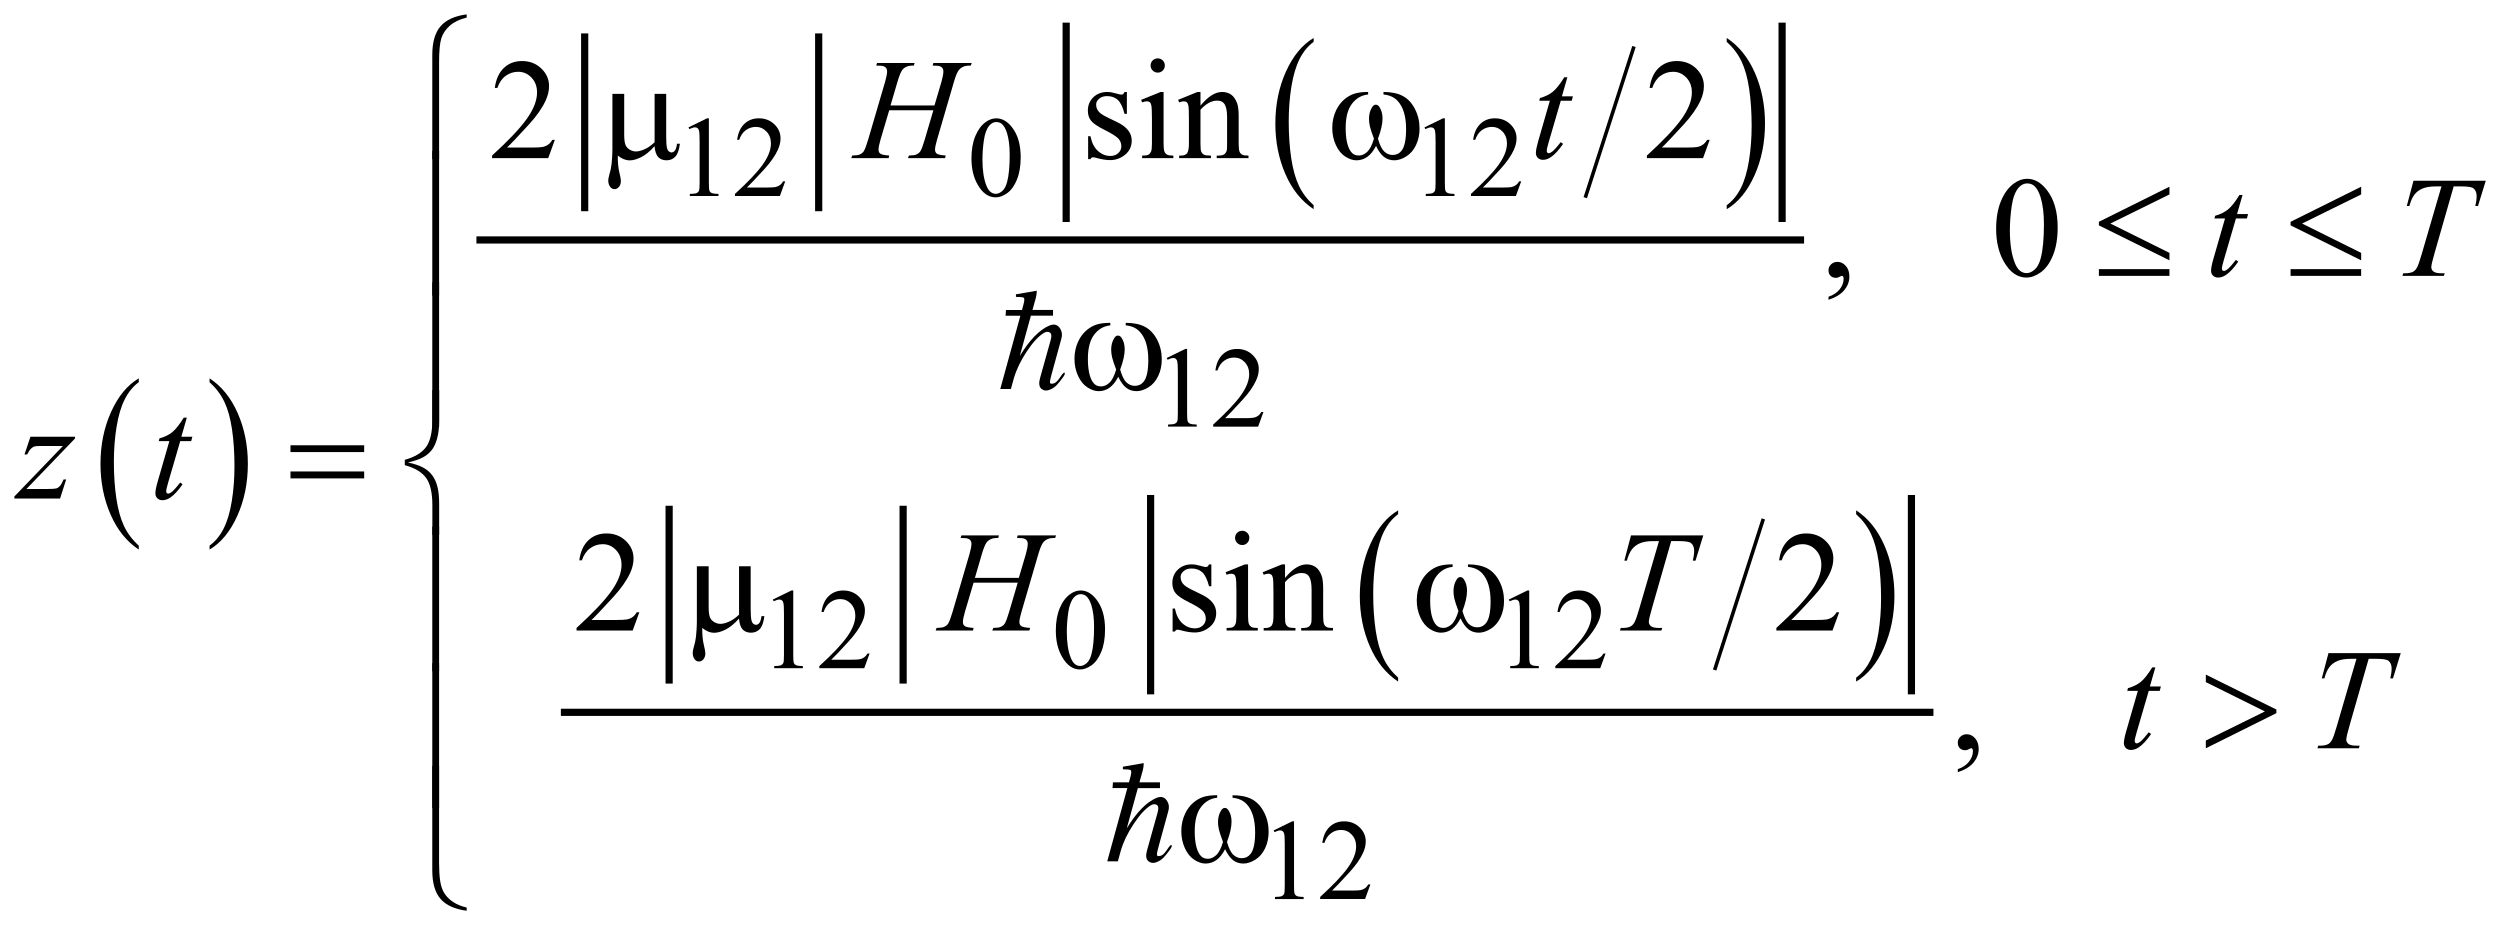 <?xml version="1.0" encoding="UTF-8"?>
<!DOCTYPE svg PUBLIC '-//W3C//DTD SVG 1.0//EN'
          'http://www.w3.org/TR/2001/REC-SVG-20010904/DTD/svg10.dtd'>
<svg stroke-dasharray="none" shape-rendering="auto" xmlns="http://www.w3.org/2000/svg" font-family="'Dialog'" text-rendering="auto" width="274" fill-opacity="1" color-interpolation="auto" color-rendering="auto" preserveAspectRatio="xMidYMid meet" font-size="12px" viewBox="0 0 274 102" fill="black" xmlns:xlink="http://www.w3.org/1999/xlink" stroke="black" image-rendering="auto" stroke-miterlimit="10" stroke-linecap="square" stroke-linejoin="miter" font-style="normal" stroke-width="1" height="102" stroke-dashoffset="0" font-weight="normal" stroke-opacity="1"
><!--Generated by the Batik Graphics2D SVG Generator--><defs id="genericDefs"
  /><g
  ><defs id="defs1"
    ><clipPath clipPathUnits="userSpaceOnUse" id="clipPath1"
      ><path d="M-1 -1 L172.868 -1 L172.868 63.335 L-1 63.335 L-1 -1 Z"
      /></clipPath
      ><clipPath clipPathUnits="userSpaceOnUse" id="clipPath2"
      ><path d="M-0 -0 L-0 62.335 L171.869 62.335 L171.869 -0 Z"
      /></clipPath
    ></defs
    ><g transform="scale(1.576,1.576) translate(1,1)"
    ><path d="M8.651 36.945 L8.651 37.219 C7.812 36.665 7.158 35.854 6.69 34.782 C6.222 33.711 5.988 32.539 5.988 31.264 C5.988 29.94 6.234 28.734 6.726 27.645 C7.218 26.557 7.86 25.779 8.651 25.31 L8.651 25.579 C8.255 25.869 7.93 26.265 7.676 26.767 C7.422 27.27 7.232 27.908 7.107 28.681 C6.982 29.454 6.919 30.261 6.919 31.1 C6.919 32.05 6.977 32.908 7.093 33.675 C7.209 34.442 7.385 35.077 7.624 35.581 C7.862 36.085 8.204 36.541 8.651 36.945 Z" stroke="none" clip-path="url(#clipPath2)"
    /></g
    ><g transform="matrix(1.576,0,0,1.576,1.576,1.576)"
    ><path d="M13.574 25.58 L13.574 25.311 C14.413 25.861 15.067 26.671 15.535 27.742 C16.003 28.813 16.237 29.985 16.237 31.259 C16.237 32.583 15.991 33.791 15.499 34.881 C15.007 35.972 14.365 36.751 13.574 37.219 L13.574 36.945 C13.972 36.656 14.299 36.259 14.553 35.757 C14.807 35.255 14.996 34.618 15.12 33.847 C15.244 33.076 15.306 32.27 15.306 31.426 C15.306 30.481 15.249 29.624 15.135 28.855 C15.021 28.086 14.844 27.45 14.604 26.945 C14.364 26.439 14.021 25.985 13.574 25.58 Z" stroke="none" clip-path="url(#clipPath2)"
    /></g
    ><g stroke-width="0.5" transform="matrix(1.576,0,0,1.576,1.576,1.576)"
    ><line y2="13.439" fill="none" x1="39.661" clip-path="url(#clipPath2)" x2="39.661" y1="1.574"
    /></g
    ><g stroke-width="0.5" transform="matrix(1.576,0,0,1.576,1.576,1.576)"
    ><line y2="13.439" fill="none" x1="55.934" clip-path="url(#clipPath2)" x2="55.934" y1="1.574"
    /></g
    ><g stroke-width="0.25" transform="matrix(1.576,0,0,1.576,1.576,1.576)"
    ><line y2="12.627" fill="none" x1="112.593" clip-path="url(#clipPath2)" x2="109.283" y1="2.354"
    /></g
    ><g stroke-width="0.25" transform="matrix(1.576,0,0,1.576,1.576,1.576)"
    ><path d="M90.355 13.273 L90.355 13.548 C89.515 12.994 88.861 12.182 88.394 11.111 C87.926 10.04 87.692 8.867 87.692 7.594 C87.692 6.27 87.938 5.063 88.43 3.975 C88.922 2.887 89.564 2.109 90.355 1.64 L90.355 1.909 C89.959 2.199 89.634 2.595 89.38 3.097 C89.126 3.6 88.937 4.238 88.81 5.011 C88.685 5.784 88.622 6.59 88.622 7.429 C88.622 8.379 88.681 9.237 88.796 10.004 C88.912 10.771 89.089 11.406 89.328 11.911 C89.564 12.414 89.908 12.869 90.355 13.273 Z" stroke="none" clip-path="url(#clipPath2)"
    /></g
    ><g stroke-width="0.25" transform="matrix(1.576,0,0,1.576,1.576,1.576)"
    ><path d="M119.082 1.908 L119.082 1.64 C119.922 2.19 120.574 3 121.043 4.071 C121.512 5.142 121.744 6.314 121.744 7.588 C121.744 8.913 121.498 10.12 121.008 11.21 C120.516 12.3 119.873 13.08 119.082 13.548 L119.082 13.273 C119.48 12.983 119.807 12.587 120.061 12.085 C120.315 11.582 120.504 10.945 120.629 10.175 C120.752 9.404 120.815 8.597 120.815 7.754 C120.815 6.809 120.756 5.952 120.643 5.183 C120.53 4.414 120.352 3.778 120.112 3.273 C119.873 2.768 119.529 2.313 119.082 1.908 Z" stroke="none" clip-path="url(#clipPath2)"
    /></g
    ><g stroke-width="0.5" transform="matrix(1.576,0,0,1.576,1.576,1.576)"
    ><line y2="14.188" fill="none" x1="73.145" clip-path="url(#clipPath2)" x2="73.145" y1="0.824"
    /></g
    ><g stroke-width="0.5" transform="matrix(1.576,0,0,1.576,1.576,1.576)"
    ><line y2="14.188" fill="none" x1="122.933" clip-path="url(#clipPath2)" x2="122.933" y1="0.824"
    /></g
    ><g stroke-width="0.5" transform="matrix(1.576,0,0,1.576,1.576,1.576)"
    ><line y2="15.688" fill="none" x1="32.383" clip-path="url(#clipPath2)" x2="124.212" y1="15.688"
    /></g
    ><g stroke-width="0.5" transform="matrix(1.576,0,0,1.576,1.576,1.576)"
    ><line y2="46.289" fill="none" x1="45.533" clip-path="url(#clipPath2)" x2="45.533" y1="34.422"
    /></g
    ><g stroke-width="0.5" transform="matrix(1.576,0,0,1.576,1.576,1.576)"
    ><line y2="46.289" fill="none" x1="61.806" clip-path="url(#clipPath2)" x2="61.806" y1="34.422"
    /></g
    ><g stroke-width="0.25" transform="matrix(1.576,0,0,1.576,1.576,1.576)"
    ><line y2="45.476" fill="none" x1="121.589" clip-path="url(#clipPath2)" x2="118.279" y1="35.204"
    /></g
    ><g stroke-width="0.25" transform="matrix(1.576,0,0,1.576,1.576,1.576)"
    ><path d="M96.23 46.125 L96.23 46.399 C95.39 45.845 94.736 45.034 94.269 43.962 C93.8 42.891 93.566 41.719 93.566 40.445 C93.566 39.12 93.812 37.914 94.304 36.826 C94.796 35.737 95.439 34.959 96.23 34.491 L96.23 34.759 C95.834 35.049 95.509 35.446 95.255 35.947 C95.001 36.45 94.812 37.088 94.685 37.86 C94.56 38.633 94.497 39.439 94.497 40.278 C94.497 41.228 94.556 42.087 94.671 42.853 C94.786 43.619 94.964 44.255 95.202 44.759 C95.439 45.265 95.783 45.72 96.23 46.125 Z" stroke="none" clip-path="url(#clipPath2)"
    /></g
    ><g stroke-width="0.25" transform="matrix(1.576,0,0,1.576,1.576,1.576)"
    ><path d="M128.082 34.759 L128.082 34.491 C128.922 35.04 129.574 35.85 130.043 36.922 C130.512 37.994 130.744 39.165 130.744 40.439 C130.744 41.763 130.498 42.971 130.008 44.061 C129.516 45.152 128.873 45.931 128.082 46.399 L128.082 46.125 C128.48 45.836 128.807 45.439 129.061 44.937 C129.315 44.435 129.504 43.798 129.629 43.027 C129.752 42.256 129.815 41.45 129.815 40.606 C129.815 39.661 129.756 38.803 129.643 38.035 C129.53 37.267 129.352 36.63 129.112 36.125 C128.873 35.619 128.529 35.165 128.082 34.759 Z" stroke="none" clip-path="url(#clipPath2)"
    /></g
    ><g stroke-width="0.5" transform="matrix(1.576,0,0,1.576,1.576,1.576)"
    ><line y2="47.038" fill="none" x1="79.017" clip-path="url(#clipPath2)" x2="79.017" y1="33.673"
    /></g
    ><g stroke-width="0.5" transform="matrix(1.576,0,0,1.576,1.576,1.576)"
    ><line y2="47.038" fill="none" x1="131.927" clip-path="url(#clipPath2)" x2="131.927" y1="33.673"
    /></g
    ><g stroke-width="0.5" transform="matrix(1.576,0,0,1.576,1.576,1.576)"
    ><line y2="48.537" fill="none" x1="38.255" clip-path="url(#clipPath2)" x2="133.208" y1="48.537"
    /></g
    ><g stroke-width="0.5" transform="matrix(1.576,0,0,1.576,1.576,1.576)"
    ><path d="M46.879 7.857 L48.168 7.229 L48.297 7.229 L48.297 11.698 C48.297 11.994 48.309 12.179 48.334 12.252 C48.358 12.325 48.41 12.38 48.488 12.419 C48.566 12.458 48.725 12.481 48.965 12.485 L48.965 12.63 L46.974 12.63 L46.974 12.485 C47.224 12.48 47.385 12.459 47.458 12.421 C47.531 12.383 47.582 12.333 47.61 12.269 C47.639 12.205 47.653 12.015 47.653 11.697 L47.653 8.84 C47.653 8.455 47.64 8.208 47.614 8.098 C47.596 8.015 47.563 7.954 47.514 7.915 C47.466 7.876 47.408 7.856 47.341 7.856 C47.244 7.856 47.111 7.896 46.939 7.977 L46.879 7.857 Z" stroke="none" clip-path="url(#clipPath2)"
    /></g
    ><g stroke-width="0.5" transform="matrix(1.576,0,0,1.576,1.576,1.576)"
    ><path d="M53.606 11.612 L53.235 12.631 L50.111 12.631 L50.111 12.486 C51.03 11.648 51.676 10.964 52.051 10.433 C52.426 9.902 52.613 9.417 52.613 8.977 C52.613 8.641 52.51 8.366 52.305 8.149 C52.099 7.933 51.853 7.825 51.567 7.825 C51.307 7.825 51.073 7.901 50.866 8.053 C50.659 8.205 50.506 8.428 50.408 8.722 L50.263 8.722 C50.328 8.241 50.495 7.871 50.764 7.614 C51.034 7.357 51.37 7.228 51.773 7.228 C52.203 7.228 52.561 7.366 52.849 7.642 C53.137 7.918 53.281 8.243 53.281 8.618 C53.281 8.886 53.218 9.154 53.093 9.422 C52.9 9.843 52.588 10.29 52.156 10.761 C51.508 11.469 51.103 11.896 50.942 12.041 L52.324 12.041 C52.605 12.041 52.802 12.031 52.915 12.01 C53.028 11.989 53.13 11.947 53.222 11.883 C53.313 11.82 53.392 11.729 53.46 11.612 L53.606 11.612 Z" stroke="none" clip-path="url(#clipPath2)"
    /></g
    ><g stroke-width="0.5" transform="matrix(1.576,0,0,1.576,1.576,1.576)"
    ><path d="M66.558 10.015 C66.558 9.411 66.649 8.891 66.831 8.456 C67.013 8.02 67.255 7.695 67.558 7.482 C67.792 7.313 68.034 7.229 68.284 7.229 C68.69 7.229 69.055 7.436 69.377 7.85 C69.78 8.363 69.982 9.058 69.982 9.934 C69.982 10.548 69.894 11.07 69.717 11.499 C69.54 11.928 69.314 12.24 69.039 12.434 C68.765 12.628 68.499 12.725 68.245 12.725 C67.74 12.725 67.32 12.427 66.984 11.831 C66.699 11.328 66.558 10.723 66.558 10.015 ZM67.323 10.113 C67.323 10.842 67.413 11.436 67.593 11.897 C67.741 12.285 67.963 12.479 68.257 12.479 C68.398 12.479 68.543 12.416 68.695 12.29 C68.846 12.164 68.96 11.952 69.038 11.656 C69.158 11.208 69.218 10.577 69.218 9.763 C69.218 9.159 69.155 8.656 69.03 8.252 C68.936 7.953 68.815 7.741 68.667 7.616 C68.56 7.53 68.431 7.487 68.28 7.487 C68.103 7.487 67.946 7.567 67.807 7.725 C67.62 7.94 67.492 8.28 67.424 8.743 C67.356 9.206 67.323 9.663 67.323 10.113 Z" stroke="none" clip-path="url(#clipPath2)"
    /></g
    ><g stroke-width="0.5" transform="matrix(1.576,0,0,1.576,1.576,1.576)"
    ><path d="M98.062 7.857 L99.351 7.229 L99.48 7.229 L99.48 11.698 C99.48 11.994 99.492 12.179 99.517 12.252 C99.54 12.325 99.593 12.38 99.671 12.419 C99.749 12.458 99.907 12.481 100.146 12.485 L100.146 12.63 L98.156 12.63 L98.156 12.485 C98.406 12.48 98.568 12.459 98.64 12.421 C98.712 12.383 98.763 12.333 98.792 12.269 C98.819 12.205 98.835 12.015 98.835 11.697 L98.835 8.84 C98.835 8.455 98.821 8.208 98.796 8.098 C98.776 8.015 98.743 7.954 98.696 7.915 C98.647 7.876 98.591 7.856 98.522 7.856 C98.426 7.856 98.292 7.896 98.12 7.977 L98.062 7.857 Z" stroke="none" clip-path="url(#clipPath2)"
    /></g
    ><g stroke-width="0.5" transform="matrix(1.576,0,0,1.576,1.576,1.576)"
    ><path d="M104.789 11.612 L104.418 12.631 L101.295 12.631 L101.295 12.486 C102.215 11.648 102.861 10.964 103.236 10.433 C103.611 9.902 103.799 9.417 103.799 8.977 C103.799 8.641 103.695 8.366 103.49 8.149 C103.283 7.933 103.037 7.825 102.752 7.825 C102.492 7.825 102.258 7.901 102.051 8.053 C101.844 8.205 101.692 8.428 101.592 8.722 L101.447 8.722 C101.511 8.241 101.679 7.871 101.949 7.614 C102.219 7.357 102.554 7.228 102.959 7.228 C103.389 7.228 103.746 7.366 104.035 7.642 C104.322 7.918 104.465 8.243 104.465 8.618 C104.465 8.886 104.402 9.154 104.277 9.422 C104.086 9.843 103.773 10.29 103.341 10.761 C102.693 11.469 102.288 11.896 102.126 12.041 L103.509 12.041 C103.79 12.041 103.988 12.031 104.099 12.01 C104.212 11.989 104.316 11.947 104.406 11.883 C104.498 11.82 104.578 11.729 104.644 11.612 L104.789 11.612 Z" stroke="none" clip-path="url(#clipPath2)"
    /></g
    ><g stroke-width="0.5" transform="matrix(1.576,0,0,1.576,1.576,1.576)"
    ><path d="M80.137 23.896 L81.426 23.268 L81.555 23.268 L81.555 27.737 C81.555 28.033 81.567 28.218 81.592 28.291 C81.616 28.364 81.668 28.419 81.746 28.458 C81.824 28.497 81.983 28.52 82.223 28.524 L82.223 28.669 L80.232 28.669 L80.232 28.524 C80.482 28.519 80.643 28.498 80.716 28.46 C80.789 28.422 80.84 28.372 80.868 28.308 C80.897 28.244 80.911 28.054 80.911 27.736 L80.911 24.879 C80.911 24.494 80.898 24.247 80.872 24.137 C80.854 24.054 80.821 23.993 80.772 23.954 C80.724 23.915 80.666 23.895 80.599 23.895 C80.502 23.895 80.369 23.935 80.197 24.016 L80.137 23.896 Z" stroke="none" clip-path="url(#clipPath2)"
    /></g
    ><g stroke-width="0.5" transform="matrix(1.576,0,0,1.576,1.576,1.576)"
    ><path d="M86.864 27.651 L86.493 28.67 L83.37 28.67 L83.37 28.525 C84.289 27.687 84.935 27.003 85.31 26.472 C85.685 25.941 85.872 25.456 85.872 25.016 C85.872 24.68 85.769 24.405 85.564 24.188 C85.358 23.972 85.112 23.864 84.826 23.864 C84.566 23.864 84.332 23.94 84.125 24.092 C83.918 24.244 83.765 24.467 83.667 24.761 L83.522 24.761 C83.587 24.28 83.754 23.91 84.023 23.653 C84.293 23.396 84.629 23.267 85.032 23.267 C85.462 23.267 85.82 23.405 86.107 23.681 C86.395 23.957 86.539 24.282 86.539 24.657 C86.539 24.925 86.476 25.193 86.351 25.461 C86.159 25.882 85.847 26.329 85.414 26.8 C84.766 27.508 84.361 27.935 84.2 28.08 L85.582 28.08 C85.863 28.08 86.06 28.07 86.173 28.049 C86.286 28.028 86.389 27.986 86.48 27.922 C86.572 27.859 86.651 27.768 86.718 27.651 L86.864 27.651 Z" stroke="none" clip-path="url(#clipPath2)"
    /></g
    ><g stroke-width="0.5" transform="matrix(1.576,0,0,1.576,1.576,1.576)"
    ><path d="M52.747 40.693 L54.036 40.064 L54.165 40.064 L54.165 44.534 C54.165 44.831 54.177 45.015 54.202 45.088 C54.226 45.161 54.278 45.217 54.356 45.256 C54.434 45.295 54.593 45.318 54.833 45.322 L54.833 45.467 L52.84 45.467 L52.84 45.322 C53.09 45.317 53.251 45.296 53.324 45.258 C53.397 45.221 53.448 45.17 53.476 45.106 C53.505 45.043 53.519 44.852 53.519 44.535 L53.519 41.678 C53.519 41.293 53.506 41.046 53.48 40.937 C53.462 40.853 53.429 40.792 53.38 40.753 C53.332 40.714 53.274 40.694 53.207 40.694 C53.11 40.694 52.977 40.734 52.805 40.815 L52.747 40.693 Z" stroke="none" clip-path="url(#clipPath2)"
    /></g
    ><g stroke-width="0.5" transform="matrix(1.576,0,0,1.576,1.576,1.576)"
    ><path d="M59.474 44.448 L59.103 45.467 L55.979 45.467 L55.979 45.322 C56.898 44.484 57.544 43.8 57.919 43.269 C58.294 42.738 58.481 42.252 58.481 41.813 C58.481 41.477 58.378 41.202 58.173 40.986 C57.967 40.769 57.721 40.662 57.435 40.662 C57.175 40.662 56.941 40.738 56.734 40.891 C56.527 41.044 56.374 41.266 56.276 41.56 L56.131 41.56 C56.196 41.079 56.363 40.709 56.632 40.452 C56.901 40.195 57.238 40.065 57.641 40.065 C58.071 40.065 58.429 40.204 58.717 40.479 C59.005 40.754 59.149 41.081 59.149 41.455 C59.149 41.724 59.086 41.991 58.961 42.26 C58.768 42.681 58.456 43.127 58.024 43.599 C57.376 44.306 56.971 44.733 56.81 44.878 L58.192 44.878 C58.473 44.878 58.67 44.868 58.783 44.848 C58.896 44.827 58.998 44.785 59.09 44.721 C59.181 44.657 59.26 44.567 59.328 44.45 L59.474 44.45 Z" stroke="none" clip-path="url(#clipPath2)"
    /></g
    ><g stroke-width="0.5" transform="matrix(1.576,0,0,1.576,1.576,1.576)"
    ><path d="M72.425 42.851 C72.425 42.247 72.516 41.728 72.698 41.291 C72.88 40.855 73.122 40.531 73.425 40.317 C73.659 40.148 73.901 40.063 74.151 40.063 C74.557 40.063 74.922 40.27 75.244 40.684 C75.647 41.197 75.849 41.891 75.849 42.768 C75.849 43.382 75.761 43.904 75.584 44.333 C75.407 44.763 75.181 45.074 74.906 45.268 C74.632 45.462 74.366 45.559 74.112 45.559 C73.607 45.559 73.187 45.261 72.851 44.665 C72.566 44.164 72.425 43.559 72.425 42.851 ZM73.19 42.949 C73.19 43.678 73.28 44.272 73.46 44.733 C73.608 45.121 73.83 45.314 74.124 45.314 C74.265 45.314 74.41 45.251 74.562 45.125 C74.713 44.999 74.827 44.788 74.905 44.491 C75.025 44.044 75.085 43.412 75.085 42.597 C75.085 41.993 75.022 41.491 74.897 41.087 C74.803 40.787 74.682 40.575 74.534 40.45 C74.427 40.364 74.298 40.321 74.147 40.321 C73.97 40.321 73.813 40.4 73.674 40.559 C73.487 40.775 73.359 41.115 73.292 41.578 C73.224 42.042 73.19 42.499 73.19 42.949 Z" stroke="none" clip-path="url(#clipPath2)"
    /></g
    ><g stroke-width="0.5" transform="matrix(1.576,0,0,1.576,1.576,1.576)"
    ><path d="M103.929 40.693 L105.218 40.064 L105.347 40.064 L105.347 44.534 C105.347 44.831 105.359 45.015 105.384 45.088 C105.407 45.161 105.46 45.217 105.538 45.256 C105.616 45.295 105.774 45.318 106.013 45.322 L106.013 45.467 L104.023 45.467 L104.023 45.322 C104.273 45.317 104.435 45.296 104.507 45.258 C104.579 45.221 104.63 45.17 104.659 45.106 C104.686 45.043 104.702 44.852 104.702 44.535 L104.702 41.678 C104.702 41.293 104.688 41.046 104.663 40.937 C104.643 40.853 104.61 40.792 104.563 40.753 C104.514 40.714 104.458 40.694 104.389 40.694 C104.293 40.694 104.159 40.734 103.987 40.815 L103.929 40.693 Z" stroke="none" clip-path="url(#clipPath2)"
    /></g
    ><g stroke-width="0.5" transform="matrix(1.576,0,0,1.576,1.576,1.576)"
    ><path d="M110.656 44.448 L110.285 45.467 L107.162 45.467 L107.162 45.322 C108.082 44.484 108.728 43.8 109.103 43.269 C109.478 42.738 109.666 42.252 109.666 41.813 C109.666 41.477 109.562 41.202 109.357 40.986 C109.15 40.769 108.904 40.662 108.619 40.662 C108.359 40.662 108.125 40.738 107.918 40.891 C107.711 41.044 107.559 41.266 107.459 41.56 L107.314 41.56 C107.378 41.079 107.546 40.709 107.816 40.452 C108.086 40.195 108.421 40.065 108.826 40.065 C109.256 40.065 109.613 40.204 109.902 40.479 C110.189 40.754 110.332 41.081 110.332 41.455 C110.332 41.724 110.269 41.991 110.144 42.26 C109.953 42.681 109.64 43.127 109.208 43.599 C108.56 44.306 108.155 44.733 107.993 44.878 L109.376 44.878 C109.657 44.878 109.855 44.868 109.966 44.848 C110.079 44.827 110.183 44.785 110.273 44.721 C110.365 44.657 110.445 44.567 110.511 44.45 L110.656 44.45 Z" stroke="none" clip-path="url(#clipPath2)"
    /></g
    ><g stroke-width="0.5" transform="matrix(1.576,0,0,1.576,1.576,1.576)"
    ><path d="M87.575 56.748 L88.863 56.119 L88.991 56.119 L88.991 60.589 C88.991 60.886 89.003 61.07 89.028 61.143 C89.053 61.216 89.104 61.272 89.182 61.311 C89.26 61.35 89.418 61.373 89.659 61.377 L89.659 61.522 L87.667 61.522 L87.667 61.377 C87.917 61.372 88.079 61.351 88.151 61.313 C88.224 61.276 88.275 61.225 88.303 61.161 C88.331 61.098 88.346 60.907 88.346 60.59 L88.346 57.733 C88.346 57.348 88.333 57.101 88.307 56.992 C88.288 56.908 88.255 56.847 88.207 56.808 C88.159 56.769 88.102 56.749 88.033 56.749 C87.937 56.749 87.803 56.789 87.631 56.87 L87.575 56.748 Z" stroke="none" clip-path="url(#clipPath2)"
    /></g
    ><g stroke-width="0.5" transform="matrix(1.576,0,0,1.576,1.576,1.576)"
    ><path d="M94.302 60.502 L93.931 61.521 L90.808 61.521 L90.808 61.376 C91.726 60.538 92.372 59.854 92.747 59.323 C93.122 58.792 93.31 58.306 93.31 57.867 C93.31 57.531 93.206 57.256 93.001 57.04 C92.796 56.823 92.55 56.716 92.263 56.716 C92.003 56.716 91.769 56.792 91.564 56.945 C91.357 57.097 91.203 57.32 91.105 57.614 L90.96 57.614 C91.024 57.133 91.192 56.763 91.462 56.506 C91.73 56.248 92.067 56.119 92.47 56.119 C92.9 56.119 93.259 56.258 93.546 56.533 C93.833 56.808 93.978 57.135 93.978 57.509 C93.978 57.778 93.915 58.045 93.79 58.314 C93.597 58.735 93.284 59.181 92.852 59.653 C92.204 60.36 91.799 60.787 91.637 60.932 L93.02 60.932 C93.301 60.932 93.499 60.922 93.612 60.902 C93.725 60.881 93.827 60.839 93.919 60.775 C94.011 60.711 94.089 60.621 94.157 60.504 L94.302 60.504 Z" stroke="none" clip-path="url(#clipPath2)"
    /></g
    ><g stroke-width="0.5" transform="matrix(1.576,0,0,1.576,1.576,1.576)"
    ><path d="M37.587 8.724 L37.124 9.997 L33.22 9.997 L33.22 9.817 C34.368 8.77 35.177 7.914 35.645 7.251 C36.114 6.588 36.348 5.981 36.348 5.431 C36.348 5.012 36.219 4.667 35.962 4.397 C35.705 4.127 35.398 3.992 35.04 3.992 C34.715 3.992 34.423 4.087 34.164 4.277 C33.905 4.467 33.714 4.746 33.59 5.114 L33.41 5.114 C33.491 4.512 33.7 4.051 34.037 3.728 C34.374 3.406 34.794 3.245 35.299 3.245 C35.836 3.245 36.284 3.417 36.643 3.762 C37.003 4.107 37.183 4.513 37.183 4.982 C37.183 5.317 37.105 5.652 36.949 5.987 C36.708 6.514 36.318 7.072 35.778 7.661 C34.968 8.546 34.462 9.079 34.26 9.261 L35.988 9.261 C36.34 9.261 36.586 9.248 36.727 9.222 C36.869 9.196 36.997 9.143 37.11 9.064 C37.224 8.984 37.323 8.871 37.408 8.725 L37.587 8.725 Z" stroke="none" clip-path="url(#clipPath2)"
    /></g
    ><g stroke-width="0.5" transform="matrix(1.576,0,0,1.576,1.576,1.576)"
    ><path d="M77.366 5.396 L77.366 6.918 L77.205 6.918 C77.081 6.44 76.923 6.115 76.729 5.942 C76.536 5.77 76.289 5.683 75.99 5.683 C75.762 5.683 75.578 5.743 75.439 5.864 C75.299 5.984 75.229 6.117 75.229 6.264 C75.229 6.446 75.281 6.602 75.385 6.732 C75.485 6.867 75.69 7.008 76 7.158 L76.712 7.504 C77.373 7.826 77.703 8.251 77.703 8.777 C77.703 9.184 77.55 9.511 77.242 9.76 C76.934 10.009 76.591 10.134 76.21 10.134 C75.937 10.134 75.625 10.085 75.273 9.988 C75.166 9.956 75.078 9.939 75.009 9.939 C74.934 9.939 74.876 9.981 74.833 10.066 L74.672 10.066 L74.672 8.47 L74.833 8.47 C74.924 8.926 75.098 9.269 75.355 9.5 C75.612 9.731 75.9 9.846 76.219 9.846 C76.444 9.846 76.627 9.78 76.768 9.649 C76.91 9.517 76.98 9.358 76.98 9.173 C76.98 8.949 76.901 8.76 76.743 8.607 C76.585 8.454 76.27 8.261 75.799 8.026 C75.327 7.792 75.018 7.581 74.872 7.392 C74.726 7.207 74.653 6.973 74.653 6.689 C74.653 6.322 74.779 6.014 75.031 5.767 C75.283 5.52 75.61 5.396 76.01 5.396 C76.186 5.396 76.399 5.434 76.649 5.508 C76.815 5.557 76.926 5.581 76.981 5.581 C77.033 5.581 77.074 5.57 77.103 5.547 C77.132 5.525 77.166 5.474 77.206 5.396 L77.366 5.396 Z" stroke="none" clip-path="url(#clipPath2)"
    /></g
    ><g stroke-width="0.5" transform="matrix(1.576,0,0,1.576,1.576,1.576)"
    ><path d="M79.919 5.396 L79.919 8.987 C79.919 9.267 79.94 9.453 79.98 9.546 C80.02 9.639 80.081 9.708 80.161 9.753 C80.241 9.799 80.386 9.821 80.598 9.821 L80.598 9.997 L78.427 9.997 L78.427 9.822 C78.645 9.822 78.791 9.801 78.866 9.759 C78.941 9.717 79 9.647 79.044 9.55 C79.088 9.453 79.11 9.265 79.11 8.989 L79.11 7.265 C79.11 6.781 79.095 6.467 79.066 6.324 C79.043 6.22 79.007 6.148 78.959 6.107 C78.91 6.066 78.843 6.046 78.759 6.046 C78.668 6.046 78.557 6.07 78.427 6.119 L78.359 5.944 L79.706 5.397 L79.919 5.397 ZM79.514 3.06 C79.65 3.06 79.767 3.108 79.863 3.204 C79.959 3.3 80.007 3.416 80.007 3.553 C80.007 3.69 79.959 3.807 79.863 3.905 C79.767 4.001 79.65 4.05 79.514 4.05 C79.377 4.05 79.26 4.001 79.162 3.904 C79.064 3.807 79.016 3.689 79.016 3.552 C79.016 3.416 79.064 3.3 79.16 3.203 C79.256 3.108 79.374 3.06 79.514 3.06 Z" stroke="none" clip-path="url(#clipPath2)"
    /></g
    ><g stroke-width="0.5" transform="matrix(1.576,0,0,1.576,1.576,1.576)"
    ><path d="M82.486 6.343 C83.01 5.712 83.509 5.396 83.985 5.396 C84.229 5.396 84.439 5.457 84.614 5.579 C84.789 5.701 84.929 5.902 85.034 6.182 C85.105 6.377 85.141 6.677 85.141 7.08 L85.141 8.988 C85.141 9.271 85.163 9.463 85.209 9.564 C85.245 9.645 85.302 9.709 85.382 9.754 C85.462 9.8 85.609 9.822 85.824 9.822 L85.824 9.998 L83.613 9.998 L83.613 9.822 L83.706 9.822 C83.914 9.822 84.06 9.79 84.143 9.727 C84.226 9.664 84.284 9.57 84.316 9.447 C84.329 9.398 84.336 9.245 84.336 8.989 L84.336 7.159 C84.336 6.752 84.283 6.457 84.177 6.273 C84.071 6.089 83.893 5.997 83.642 5.997 C83.255 5.997 82.87 6.209 82.485 6.631 L82.485 8.988 C82.485 9.29 82.503 9.477 82.539 9.549 C82.585 9.643 82.647 9.712 82.727 9.756 C82.807 9.8 82.969 9.822 83.213 9.822 L83.213 9.998 L81.002 9.998 L81.002 9.822 L81.1 9.822 C81.328 9.822 81.481 9.764 81.561 9.649 C81.641 9.533 81.681 9.313 81.681 8.988 L81.681 7.329 C81.681 6.792 81.669 6.466 81.644 6.349 C81.619 6.232 81.582 6.152 81.532 6.11 C81.482 6.068 81.414 6.047 81.33 6.047 C81.239 6.047 81.13 6.071 81.003 6.12 L80.93 5.943 L82.277 5.396 L82.486 5.396 L82.486 6.343 Z" stroke="none" clip-path="url(#clipPath2)"
    /></g
    ><g stroke-width="0.5" transform="matrix(1.576,0,0,1.576,1.576,1.576)"
    ><path d="M117.898 8.724 L117.435 9.997 L113.531 9.997 L113.531 9.817 C114.679 8.77 115.488 7.914 115.957 7.251 C116.424 6.588 116.658 5.981 116.658 5.431 C116.658 5.012 116.531 4.667 116.273 4.397 C116.015 4.127 115.709 3.992 115.351 3.992 C115.025 3.992 114.734 4.087 114.474 4.277 C114.216 4.467 114.025 4.746 113.902 5.114 L113.72 5.114 C113.802 4.512 114.011 4.051 114.347 3.728 C114.685 3.406 115.105 3.245 115.609 3.245 C116.146 3.245 116.593 3.417 116.955 3.762 C117.314 4.107 117.494 4.513 117.494 4.982 C117.494 5.317 117.416 5.652 117.26 5.987 C117.018 6.514 116.629 7.072 116.088 7.661 C115.277 8.546 114.772 9.079 114.57 9.261 L116.297 9.261 C116.649 9.261 116.897 9.248 117.037 9.222 C117.18 9.196 117.307 9.143 117.42 9.064 C117.535 8.984 117.633 8.871 117.719 8.725 L117.898 8.725 Z" stroke="none" clip-path="url(#clipPath2)"
    /></g
    ><g stroke-width="0.5" transform="matrix(1.576,0,0,1.576,1.576,1.576)"
    ><path d="M126.16 19.849 L126.16 19.635 C126.494 19.524 126.754 19.353 126.937 19.12 C127.121 18.888 127.212 18.641 127.212 18.381 C127.212 18.319 127.198 18.267 127.169 18.225 C127.146 18.196 127.124 18.181 127.101 18.181 C127.066 18.181 126.988 18.214 126.867 18.279 C126.808 18.308 126.746 18.323 126.681 18.323 C126.521 18.323 126.394 18.276 126.3 18.181 C126.206 18.086 126.159 17.956 126.159 17.791 C126.159 17.631 126.22 17.495 126.341 17.381 C126.464 17.267 126.612 17.211 126.788 17.211 C127.003 17.211 127.194 17.304 127.362 17.491 C127.528 17.678 127.612 17.926 127.612 18.235 C127.612 18.57 127.497 18.881 127.264 19.169 C127.031 19.456 126.664 19.683 126.16 19.849 Z" stroke="none" clip-path="url(#clipPath2)"
    /></g
    ><g stroke-width="0.5" transform="matrix(1.576,0,0,1.576,1.576,1.576)"
    ><path d="M137.818 14.916 C137.818 14.162 137.931 13.512 138.16 12.967 C138.387 12.423 138.689 12.017 139.066 11.75 C139.359 11.539 139.662 11.433 139.974 11.433 C140.482 11.433 140.937 11.691 141.341 12.209 C141.845 12.85 142.097 13.718 142.097 14.814 C142.097 15.582 141.986 16.234 141.765 16.771 C141.544 17.308 141.261 17.697 140.919 17.939 C140.575 18.182 140.243 18.303 139.925 18.303 C139.294 18.303 138.769 17.93 138.349 17.186 C137.994 16.557 137.818 15.801 137.818 14.916 ZM138.773 15.038 C138.773 15.949 138.886 16.692 139.111 17.267 C139.297 17.752 139.572 17.994 139.941 17.994 C140.117 17.994 140.298 17.915 140.486 17.758 C140.675 17.6 140.818 17.336 140.916 16.965 C141.066 16.405 141.141 15.617 141.141 14.599 C141.141 13.844 141.063 13.215 140.907 12.711 C140.79 12.337 140.639 12.072 140.454 11.916 C140.321 11.809 140.159 11.755 139.972 11.755 C139.749 11.755 139.554 11.855 139.38 12.053 C139.146 12.323 138.987 12.747 138.901 13.326 C138.816 13.905 138.773 14.476 138.773 15.038 Z" stroke="none" clip-path="url(#clipPath2)"
    /></g
    ><g stroke-width="0.5" transform="matrix(1.576,0,0,1.576,1.576,1.576)"
    ><path d="M43.462 41.576 L42.999 42.849 L39.095 42.849 L39.095 42.668 C40.243 41.621 41.052 40.766 41.52 40.102 C41.989 39.439 42.223 38.832 42.223 38.283 C42.223 37.863 42.094 37.518 41.837 37.249 C41.58 36.978 41.273 36.844 40.915 36.844 C40.59 36.844 40.298 36.939 40.039 37.129 C39.78 37.319 39.589 37.599 39.465 37.966 L39.285 37.966 C39.366 37.364 39.575 36.903 39.912 36.58 C40.249 36.257 40.669 36.097 41.174 36.097 C41.711 36.097 42.159 36.27 42.518 36.615 C42.878 36.96 43.058 37.366 43.058 37.835 C43.058 38.17 42.98 38.505 42.824 38.84 C42.583 39.367 42.193 39.925 41.653 40.514 C40.843 41.399 40.337 41.932 40.135 42.115 L41.863 42.115 C42.215 42.115 42.461 42.101 42.602 42.076 C42.744 42.05 42.872 41.997 42.985 41.917 C43.099 41.838 43.198 41.725 43.283 41.578 L43.462 41.578 Z" stroke="none" clip-path="url(#clipPath2)"
    /></g
    ><g stroke-width="0.5" transform="matrix(1.576,0,0,1.576,1.576,1.576)"
    ><path d="M83.241 38.249 L83.241 39.77 L83.08 39.77 C82.956 39.292 82.798 38.967 82.604 38.794 C82.411 38.622 82.164 38.535 81.865 38.535 C81.637 38.535 81.453 38.596 81.314 38.716 C81.174 38.837 81.104 38.97 81.104 39.116 C81.104 39.299 81.156 39.454 81.26 39.585 C81.361 39.718 81.566 39.859 81.875 40.009 L82.587 40.356 C83.248 40.678 83.578 41.102 83.578 41.629 C83.578 42.035 83.425 42.363 83.117 42.612 C82.809 42.86 82.466 42.985 82.085 42.985 C81.812 42.985 81.5 42.936 81.148 42.839 C81.041 42.807 80.953 42.79 80.884 42.79 C80.809 42.79 80.751 42.832 80.708 42.917 L80.547 42.917 L80.547 41.321 L80.708 41.321 C80.799 41.777 80.973 42.12 81.23 42.35 C81.487 42.581 81.775 42.697 82.094 42.697 C82.319 42.697 82.502 42.632 82.643 42.5 C82.785 42.368 82.855 42.21 82.855 42.024 C82.855 41.799 82.776 41.611 82.618 41.458 C82.46 41.306 82.145 41.111 81.674 40.878 C81.202 40.644 80.893 40.432 80.747 40.243 C80.601 40.057 80.528 39.823 80.528 39.541 C80.528 39.173 80.654 38.866 80.906 38.618 C81.158 38.371 81.485 38.248 81.885 38.248 C82.061 38.248 82.274 38.285 82.524 38.36 C82.69 38.409 82.801 38.433 82.856 38.433 C82.908 38.433 82.949 38.421 82.978 38.399 C83.007 38.376 83.041 38.326 83.081 38.248 L83.241 38.248 Z" stroke="none" clip-path="url(#clipPath2)"
    /></g
    ><g stroke-width="0.5" transform="matrix(1.576,0,0,1.576,1.576,1.576)"
    ><path d="M85.794 38.249 L85.794 41.84 C85.794 42.119 85.815 42.306 85.855 42.399 C85.895 42.492 85.956 42.561 86.036 42.606 C86.115 42.652 86.261 42.674 86.472 42.674 L86.472 42.85 L84.301 42.85 L84.301 42.674 C84.519 42.674 84.665 42.653 84.74 42.611 C84.815 42.569 84.874 42.499 84.918 42.401 C84.962 42.303 84.984 42.117 84.984 41.84 L84.984 40.117 C84.984 39.633 84.969 39.319 84.94 39.176 C84.917 39.072 84.881 38.999 84.833 38.959 C84.784 38.918 84.717 38.897 84.633 38.897 C84.542 38.897 84.431 38.921 84.301 38.97 L84.233 38.794 L85.58 38.248 L85.794 38.248 ZM85.389 35.912 C85.525 35.912 85.642 35.96 85.738 36.056 C85.834 36.152 85.882 36.268 85.882 36.405 C85.882 36.542 85.834 36.659 85.738 36.757 C85.642 36.855 85.526 36.903 85.389 36.903 C85.252 36.903 85.135 36.854 85.037 36.757 C84.939 36.66 84.891 36.542 84.891 36.405 C84.891 36.268 84.939 36.152 85.035 36.056 C85.131 35.959 85.249 35.912 85.389 35.912 Z" stroke="none" clip-path="url(#clipPath2)"
    /></g
    ><g stroke-width="0.5" transform="matrix(1.576,0,0,1.576,1.576,1.576)"
    ><path d="M88.361 39.195 C88.885 38.564 89.384 38.249 89.859 38.249 C90.103 38.249 90.314 38.31 90.49 38.432 C90.666 38.554 90.804 38.755 90.91 39.035 C90.98 39.23 91.017 39.529 91.017 39.932 L91.017 41.84 C91.017 42.123 91.038 42.315 91.085 42.415 C91.12 42.497 91.179 42.561 91.257 42.605 C91.337 42.651 91.486 42.673 91.7 42.673 L91.7 42.849 L89.49 42.849 L89.49 42.673 L89.582 42.673 C89.791 42.673 89.936 42.642 90.02 42.578 C90.102 42.515 90.161 42.421 90.192 42.297 C90.206 42.248 90.212 42.096 90.212 41.839 L90.212 40.009 C90.212 39.603 90.159 39.308 90.054 39.124 C89.949 38.939 89.771 38.848 89.521 38.848 C89.132 38.848 88.747 39.06 88.363 39.483 L88.363 41.839 C88.363 42.142 88.381 42.328 88.417 42.4 C88.463 42.495 88.525 42.564 88.605 42.608 C88.684 42.652 88.846 42.673 89.091 42.673 L89.091 42.849 L86.88 42.849 L86.88 42.673 L86.978 42.673 C87.206 42.673 87.359 42.615 87.439 42.5 C87.519 42.385 87.559 42.164 87.559 41.839 L87.559 40.18 C87.559 39.644 87.546 39.317 87.522 39.2 C87.498 39.083 87.46 39.003 87.41 38.961 C87.36 38.919 87.292 38.898 87.208 38.898 C87.116 38.898 87.008 38.922 86.881 38.971 L86.808 38.795 L88.155 38.249 L88.365 38.249 L88.365 39.195 Z" stroke="none" clip-path="url(#clipPath2)"
    /></g
    ><g stroke-width="0.5" transform="matrix(1.576,0,0,1.576,1.576,1.576)"
    ><path d="M126.902 41.576 L126.437 42.849 L122.533 42.849 L122.533 42.668 C123.681 41.621 124.49 40.766 124.959 40.102 C125.428 39.439 125.662 38.832 125.662 38.283 C125.662 37.863 125.533 37.518 125.277 37.249 C125.019 36.978 124.711 36.844 124.353 36.844 C124.029 36.844 123.736 36.939 123.478 37.129 C123.218 37.319 123.027 37.599 122.904 37.966 L122.724 37.966 C122.804 37.364 123.013 36.903 123.351 36.58 C123.687 36.258 124.107 36.097 124.613 36.097 C125.15 36.097 125.597 36.27 125.957 36.615 C126.317 36.96 126.496 37.366 126.496 37.835 C126.496 38.17 126.418 38.505 126.262 38.84 C126.022 39.367 125.631 39.925 125.092 40.514 C124.281 41.399 123.776 41.932 123.572 42.115 L125.301 42.115 C125.653 42.115 125.899 42.101 126.041 42.076 C126.182 42.05 126.309 41.997 126.424 41.917 C126.537 41.838 126.637 41.725 126.721 41.578 L126.902 41.578 Z" stroke="none" clip-path="url(#clipPath2)"
    /></g
    ><g stroke-width="0.5" transform="matrix(1.576,0,0,1.576,1.576,1.576)"
    ><path d="M135.152 52.701 L135.152 52.486 C135.486 52.376 135.746 52.204 135.929 51.971 C136.112 51.738 136.204 51.492 136.204 51.232 C136.204 51.17 136.19 51.118 136.161 51.076 C136.138 51.047 136.116 51.032 136.093 51.032 C136.058 51.032 135.98 51.064 135.859 51.13 C135.8 51.159 135.738 51.174 135.673 51.174 C135.513 51.174 135.386 51.127 135.292 51.032 C135.198 50.937 135.151 50.807 135.151 50.641 C135.151 50.482 135.212 50.345 135.333 50.232 C135.456 50.118 135.604 50.061 135.78 50.061 C135.995 50.061 136.186 50.155 136.354 50.341 C136.52 50.529 136.604 50.777 136.604 51.085 C136.604 51.42 136.489 51.731 136.256 52.02 C136.023 52.307 135.656 52.535 135.152 52.701 Z" stroke="none" clip-path="url(#clipPath2)"
    /></g
    ><g stroke-width="0.5" transform="matrix(1.576,0,0,1.576,1.576,1.576)"
    ><path d="M60.931 6.333 L63.986 6.333 L64.469 4.699 C64.56 4.38 64.606 4.133 64.606 3.957 C64.606 3.873 64.585 3.8 64.545 3.74 C64.504 3.68 64.441 3.635 64.357 3.606 C64.273 3.577 64.107 3.562 63.859 3.562 L63.908 3.382 L66.573 3.382 L66.514 3.562 C66.289 3.559 66.122 3.582 66.011 3.63 C65.855 3.698 65.74 3.786 65.665 3.894 C65.558 4.047 65.449 4.315 65.338 4.699 L64.171 8.695 C64.073 9.027 64.025 9.264 64.025 9.407 C64.025 9.531 64.068 9.624 64.154 9.688 C64.24 9.751 64.446 9.794 64.772 9.817 L64.718 9.998 L62.141 9.998 L62.209 9.817 C62.463 9.811 62.632 9.788 62.717 9.749 C62.847 9.69 62.941 9.615 63 9.524 C63.085 9.397 63.189 9.121 63.313 8.694 L63.909 6.669 L60.839 6.669 L60.238 8.694 C60.144 9.019 60.096 9.257 60.096 9.406 C60.096 9.53 60.138 9.623 60.223 9.687 C60.307 9.75 60.513 9.793 60.838 9.816 L60.799 9.997 L58.202 9.997 L58.265 9.816 C58.522 9.81 58.693 9.787 58.778 9.748 C58.908 9.689 59.004 9.615 59.066 9.524 C59.151 9.391 59.255 9.114 59.379 8.694 L60.55 4.698 C60.644 4.373 60.692 4.125 60.692 3.956 C60.692 3.872 60.671 3.799 60.631 3.739 C60.59 3.679 60.527 3.634 60.441 3.605 C60.355 3.576 60.187 3.561 59.936 3.561 L59.994 3.381 L62.605 3.381 L62.551 3.561 C62.333 3.558 62.172 3.581 62.068 3.629 C61.915 3.694 61.803 3.78 61.732 3.888 C61.634 4.031 61.527 4.301 61.41 4.698 L60.931 6.333 Z" stroke="none" clip-path="url(#clipPath2)"
    /></g
    ><g stroke-width="0.5" transform="matrix(1.576,0,0,1.576,1.576,1.576)"
    ><path d="M108.001 4.372 L107.62 5.699 L108.386 5.699 L108.304 6.006 L107.542 6.006 L106.702 8.885 C106.61 9.194 106.565 9.394 106.565 9.485 C106.565 9.54 106.579 9.583 106.604 9.612 C106.629 9.641 106.661 9.656 106.696 9.656 C106.778 9.656 106.885 9.599 107.018 9.485 C107.096 9.42 107.27 9.22 107.541 8.885 L107.701 9.007 C107.402 9.443 107.119 9.75 106.851 9.929 C106.669 10.053 106.486 10.115 106.3 10.115 C106.157 10.115 106.04 10.07 105.948 9.981 C105.856 9.892 105.811 9.777 105.811 9.637 C105.811 9.461 105.864 9.193 105.967 8.832 L106.781 6.007 L106.045 6.007 L106.094 5.817 C106.451 5.719 106.75 5.574 106.987 5.38 C107.225 5.187 107.491 4.851 107.784 4.373 L108.001 4.373 Z" stroke="none" clip-path="url(#clipPath2)"
    /></g
    ><g stroke-width="0.5" transform="matrix(1.576,0,0,1.576,1.576,1.576)"
    ><path d="M154.953 12.56 L154.572 13.887 L155.338 13.887 L155.256 14.194 L154.494 14.194 L153.654 17.073 C153.564 17.382 153.517 17.582 153.517 17.673 C153.517 17.728 153.531 17.771 153.556 17.8 C153.583 17.829 153.615 17.844 153.65 17.844 C153.732 17.844 153.839 17.787 153.972 17.673 C154.05 17.608 154.224 17.408 154.493 17.073 L154.655 17.195 C154.354 17.631 154.071 17.938 153.805 18.117 C153.623 18.241 153.438 18.303 153.254 18.303 C153.109 18.303 152.992 18.258 152.902 18.169 C152.81 18.08 152.765 17.965 152.765 17.825 C152.765 17.649 152.816 17.381 152.921 17.02 L153.735 14.195 L152.999 14.195 L153.048 14.005 C153.405 13.907 153.702 13.762 153.941 13.568 C154.177 13.375 154.443 13.039 154.736 12.561 L154.953 12.561 Z" stroke="none" clip-path="url(#clipPath2)"
    /></g
    ><g stroke-width="0.5" transform="matrix(1.576,0,0,1.576,1.576,1.576)"
    ><path d="M166.841 11.569 L171.868 11.569 L171.327 13.325 L171.141 13.325 C171.202 13.068 171.233 12.839 171.233 12.637 C171.233 12.4 171.161 12.22 171.014 12.1 C170.903 12.009 170.618 11.963 170.16 11.963 L169.637 11.963 L168.33 16.52 C168.164 17.092 168.08 17.445 168.08 17.579 C168.08 17.703 168.133 17.804 168.236 17.884 C168.34 17.964 168.523 18.004 168.787 18.004 L169.012 18.004 L168.953 18.185 L166.074 18.185 L166.129 18.004 L166.256 18.004 C166.508 18.004 166.703 17.963 166.84 17.882 C166.936 17.827 167.02 17.727 167.098 17.582 C167.174 17.437 167.28 17.131 167.416 16.662 L168.787 11.964 L168.392 11.964 C168.011 11.964 167.704 12.013 167.472 12.11 C167.24 12.207 167.052 12.349 166.908 12.534 C166.765 12.72 166.648 12.983 166.556 13.325 L166.376 13.325 L166.841 11.569 Z" stroke="none" clip-path="url(#clipPath2)"
    /></g
    ><g stroke-width="0.5" transform="matrix(1.576,0,0,1.576,1.576,1.576)"
    ><path d="M1.118 29.371 L4.217 29.371 L4.217 29.493 L0.84 33.006 L2.27 33.006 C2.608 33.006 2.823 32.992 2.914 32.967 C3.005 32.941 3.089 32.885 3.165 32.801 C3.242 32.716 3.327 32.564 3.421 32.342 L3.602 32.342 L3.177 33.669 L0 33.669 L0 33.527 L3.377 30.014 L1.972 30.014 C1.676 30.014 1.497 30.022 1.435 30.038 C1.344 30.058 1.253 30.109 1.164 30.192 C1.075 30.275 0.983 30.412 0.888 30.604 L0.703 30.604 L1.118 29.371 Z" stroke="none" clip-path="url(#clipPath2)"
    /></g
    ><g stroke-width="0.5" transform="matrix(1.576,0,0,1.576,1.576,1.576)"
    ><path d="M11.992 28.044 L11.612 29.371 L12.378 29.371 L12.295 29.678 L11.534 29.678 L10.695 32.557 C10.604 32.866 10.558 33.066 10.558 33.157 C10.558 33.213 10.571 33.255 10.597 33.284 C10.623 33.313 10.654 33.328 10.69 33.328 C10.771 33.328 10.878 33.271 11.012 33.157 C11.09 33.093 11.264 32.892 11.534 32.557 L11.695 32.679 C11.396 33.115 11.112 33.422 10.846 33.601 C10.663 33.725 10.48 33.787 10.294 33.787 C10.151 33.787 10.034 33.742 9.942 33.653 C9.851 33.563 9.806 33.449 9.806 33.308 C9.806 33.132 9.858 32.865 9.962 32.503 L10.777 29.678 L10.04 29.678 L10.089 29.488 C10.447 29.39 10.745 29.245 10.982 29.051 C11.22 28.858 11.485 28.522 11.778 28.044 L11.992 28.044 Z" stroke="none" clip-path="url(#clipPath2)"
    /></g
    ><g stroke-width="0.5" transform="matrix(1.576,0,0,1.576,1.576,1.576)"
    ><path d="M66.798 39.185 L69.853 39.185 L70.336 37.55 C70.427 37.232 70.473 36.985 70.473 36.809 C70.473 36.724 70.452 36.652 70.412 36.592 C70.371 36.531 70.308 36.487 70.224 36.457 C70.14 36.427 69.974 36.413 69.726 36.413 L69.775 36.232 L72.44 36.232 L72.381 36.413 C72.156 36.41 71.989 36.433 71.878 36.481 C71.722 36.549 71.607 36.637 71.532 36.745 C71.425 36.898 71.316 37.166 71.205 37.55 L70.038 41.546 C69.94 41.878 69.892 42.115 69.892 42.258 C69.892 42.382 69.935 42.476 70.021 42.539 C70.107 42.602 70.313 42.645 70.639 42.668 L70.585 42.849 L68.008 42.849 L68.076 42.668 C68.33 42.662 68.499 42.639 68.584 42.6 C68.714 42.541 68.808 42.467 68.867 42.375 C68.952 42.248 69.056 41.972 69.18 41.546 L69.776 39.522 L66.706 39.522 L66.105 41.546 C66.011 41.871 65.963 42.109 65.963 42.258 C65.963 42.382 66.005 42.476 66.09 42.539 C66.175 42.602 66.38 42.645 66.705 42.668 L66.666 42.849 L64.069 42.849 L64.132 42.668 C64.389 42.662 64.56 42.639 64.645 42.6 C64.775 42.541 64.871 42.467 64.933 42.375 C65.018 42.242 65.122 41.966 65.246 41.546 L66.417 37.55 C66.511 37.225 66.559 36.978 66.559 36.809 C66.559 36.724 66.538 36.652 66.498 36.592 C66.457 36.531 66.394 36.487 66.308 36.457 C66.222 36.428 66.054 36.413 65.803 36.413 L65.861 36.232 L68.472 36.232 L68.418 36.413 C68.2 36.41 68.039 36.433 67.935 36.481 C67.782 36.546 67.67 36.632 67.599 36.74 C67.501 36.884 67.394 37.153 67.277 37.55 L66.798 39.185 Z" stroke="none" clip-path="url(#clipPath2)"
    /></g
    ><g stroke-width="0.5" transform="matrix(1.576,0,0,1.576,1.576,1.576)"
    ><path d="M112.425 36.233 L117.452 36.233 L116.911 37.99 L116.725 37.99 C116.786 37.733 116.817 37.504 116.817 37.302 C116.817 37.065 116.745 36.886 116.598 36.766 C116.487 36.675 116.202 36.629 115.744 36.629 L115.221 36.629 L113.914 41.186 C113.748 41.759 113.664 42.112 113.664 42.245 C113.664 42.369 113.717 42.471 113.82 42.551 C113.924 42.63 114.107 42.67 114.371 42.67 L114.596 42.67 L114.537 42.851 L111.658 42.851 L111.713 42.67 L111.84 42.67 C112.092 42.67 112.287 42.63 112.424 42.548 C112.52 42.493 112.604 42.393 112.682 42.248 C112.758 42.103 112.864 41.797 113 41.328 L114.371 36.63 L113.976 36.63 C113.595 36.63 113.288 36.679 113.056 36.776 C112.824 36.873 112.636 37.015 112.492 37.201 C112.349 37.386 112.232 37.649 112.14 37.991 L111.96 37.991 L112.425 36.233 Z" stroke="none" clip-path="url(#clipPath2)"
    /></g
    ><g stroke-width="0.5" transform="matrix(1.576,0,0,1.576,1.576,1.576)"
    ><path d="M148.89 45.412 L148.509 46.738 L149.275 46.738 L149.193 47.046 L148.431 47.046 L147.591 49.925 C147.501 50.234 147.454 50.434 147.454 50.525 C147.454 50.581 147.468 50.623 147.493 50.652 C147.52 50.681 147.552 50.696 147.587 50.696 C147.669 50.696 147.776 50.639 147.909 50.525 C147.987 50.461 148.161 50.26 148.43 49.925 L148.592 50.047 C148.291 50.483 148.008 50.79 147.742 50.969 C147.56 51.093 147.375 51.155 147.191 51.155 C147.046 51.155 146.929 51.11 146.839 51.021 C146.747 50.931 146.702 50.817 146.702 50.676 C146.702 50.5 146.753 50.233 146.858 49.871 L147.672 47.046 L146.936 47.046 L146.985 46.856 C147.342 46.758 147.639 46.613 147.878 46.419 C148.114 46.226 148.38 45.89 148.673 45.412 L148.89 45.412 Z" stroke="none" clip-path="url(#clipPath2)"
    /></g
    ><g stroke-width="0.5" transform="matrix(1.576,0,0,1.576,1.576,1.576)"
    ><path d="M160.929 44.42 L165.956 44.42 L165.415 46.177 L165.229 46.177 C165.29 45.92 165.321 45.691 165.321 45.489 C165.321 45.252 165.249 45.073 165.102 44.953 C164.991 44.862 164.706 44.816 164.248 44.816 L163.725 44.816 L162.418 49.373 C162.252 49.946 162.168 50.299 162.168 50.432 C162.168 50.556 162.221 50.658 162.324 50.738 C162.428 50.817 162.611 50.857 162.875 50.857 L163.1 50.857 L163.041 51.038 L160.162 51.038 L160.217 50.857 L160.344 50.857 C160.596 50.857 160.791 50.817 160.928 50.735 C161.024 50.68 161.108 50.58 161.186 50.435 C161.262 50.29 161.368 49.984 161.504 49.515 L162.875 44.817 L162.48 44.817 C162.099 44.817 161.792 44.866 161.56 44.963 C161.328 45.06 161.14 45.202 160.996 45.388 C160.853 45.573 160.736 45.836 160.644 46.178 L160.464 46.178 L160.929 44.42 Z" stroke="none" clip-path="url(#clipPath2)"
    /></g
    ><g stroke-width="0.5" transform="matrix(1.576,0,0,1.576,1.576,1.576)"
    ><path d="M31.454 0.225 C30.969 0.339 30.58 0.524 30.287 0.781 C29.994 1.038 29.795 1.333 29.691 1.666 C29.588 2 29.536 2.55 29.536 3.318 L29.536 10.07 L29.063 10.07 L29.063 2.815 C29.063 1.931 29.255 1.267 29.639 0.825 C30.022 0.382 30.627 0.107 31.454 0 L31.454 0.225 Z" stroke="none" clip-path="url(#clipPath2)"
    /></g
    ><g stroke-width="0.5" transform="matrix(1.576,0,0,1.576,1.576,1.576)"
    ><path d="M45.329 5.528 L45.329 8.47 C45.329 8.861 45.347 9.134 45.383 9.29 C45.412 9.401 45.456 9.48 45.515 9.529 C45.574 9.578 45.636 9.602 45.701 9.602 C45.782 9.602 45.858 9.561 45.928 9.48 C45.998 9.398 46.049 9.238 46.082 8.997 L46.282 8.997 C46.227 9.433 46.119 9.733 45.96 9.899 C45.8 10.065 45.599 10.148 45.355 10.148 C45.114 10.148 44.922 10.075 44.779 9.928 C44.636 9.781 44.55 9.528 44.52 9.167 C44.188 9.535 43.874 9.791 43.576 9.936 C43.278 10.081 43.02 10.153 42.803 10.153 C42.657 10.153 42.513 10.124 42.373 10.068 C42.233 10.011 42.097 9.927 41.963 9.817 C41.956 10.289 41.997 10.7 42.085 11.051 C42.147 11.301 42.178 11.477 42.178 11.578 C42.178 11.754 42.133 11.894 42.044 11.998 C41.954 12.102 41.853 12.154 41.739 12.154 C41.622 12.154 41.526 12.108 41.451 12.017 C41.35 11.893 41.3 11.739 41.3 11.553 C41.3 11.462 41.32 11.348 41.359 11.212 C41.45 10.906 41.507 10.64 41.53 10.412 C41.569 10.022 41.589 9.69 41.589 9.417 L41.589 5.528 L42.409 5.528 L42.409 8.343 C42.409 8.675 42.437 8.914 42.492 9.06 C42.547 9.206 42.647 9.322 42.79 9.406 C42.933 9.49 43.076 9.533 43.219 9.533 C43.388 9.533 43.589 9.483 43.82 9.382 C44.051 9.281 44.285 9.118 44.523 8.894 L44.523 5.528 L45.329 5.528 Z" stroke="none" clip-path="url(#clipPath2)"
    /></g
    ><g stroke-width="0.5" transform="matrix(1.576,0,0,1.576,1.576,1.576)"
    ><path d="M95.212 5.572 L95.212 5.396 C95.761 5.396 96.21 5.49 96.558 5.677 C96.908 5.864 97.187 6.165 97.4 6.58 C97.615 6.995 97.72 7.449 97.72 7.943 C97.72 8.363 97.638 8.747 97.472 9.094 C97.306 9.442 97.079 9.705 96.79 9.882 C96.503 10.059 96.227 10.148 95.968 10.148 C95.681 10.148 95.439 10.066 95.236 9.904 C95.035 9.741 94.853 9.489 94.695 9.148 C94.515 9.493 94.314 9.746 94.088 9.907 C93.862 10.068 93.608 10.149 93.328 10.149 C93.084 10.149 92.826 10.062 92.555 9.888 C92.284 9.714 92.065 9.446 91.899 9.083 C91.732 8.72 91.65 8.327 91.65 7.904 C91.65 7.446 91.742 7.028 91.927 6.65 C92.07 6.358 92.253 6.115 92.476 5.923 C92.699 5.731 92.935 5.595 93.187 5.515 C93.437 5.435 93.755 5.395 94.144 5.395 L94.144 5.571 C93.691 5.617 93.318 5.83 93.023 6.213 C92.728 6.596 92.582 7.157 92.582 7.899 C92.582 8.631 92.693 9.168 92.918 9.509 C93.055 9.714 93.248 9.816 93.494 9.816 C93.699 9.816 93.894 9.732 94.078 9.563 C94.262 9.394 94.418 9.088 94.549 8.646 C94.406 8.266 94.313 7.982 94.268 7.797 C94.225 7.611 94.204 7.434 94.204 7.265 C94.204 6.95 94.276 6.678 94.423 6.451 C94.495 6.337 94.579 6.28 94.677 6.28 C94.779 6.28 94.865 6.337 94.935 6.451 C95.076 6.665 95.146 6.928 95.146 7.236 C95.146 7.613 95.041 8.084 94.828 8.646 C94.955 9.092 95.105 9.392 95.275 9.546 C95.445 9.7 95.638 9.777 95.853 9.777 C96.107 9.777 96.312 9.678 96.468 9.48 C96.679 9.213 96.784 8.714 96.784 7.982 C96.784 7.094 96.589 6.439 96.194 6.016 C95.955 5.759 95.628 5.611 95.212 5.572 Z" stroke="none" clip-path="url(#clipPath2)"
    /></g
    ><g stroke-width="0.5" transform="matrix(1.576,0,0,1.576,1.576,1.576)"
    ><path d="M149.871 11.984 L149.871 12.521 L145.762 14.546 L149.871 16.586 L149.871 17.103 L144.963 14.673 L144.963 14.424 L149.871 11.984 ZM144.962 17.717 L149.87 17.717 L149.87 18.185 L144.962 18.185 L144.962 17.717 Z" stroke="none" clip-path="url(#clipPath2)"
    /></g
    ><g stroke-width="0.5" transform="matrix(1.576,0,0,1.576,1.576,1.576)"
    ><path d="M163.203 11.984 L163.203 12.521 L159.094 14.546 L163.203 16.586 L163.203 17.103 L158.295 14.673 L158.295 14.424 L163.203 11.984 ZM158.294 17.717 L163.202 17.717 L163.202 18.185 L158.294 18.185 L158.294 17.717 Z" stroke="none" clip-path="url(#clipPath2)"
    /></g
    ><g stroke-width="0.5" transform="matrix(1.576,0,0,1.576,1.576,1.576)"
    ><path d="M29.536 19.558 L29.063 19.558 L29.063 9.492 L29.536 9.492 L29.536 19.558 Z" stroke="none" clip-path="url(#clipPath2)"
    /></g
    ><g stroke-width="0.5" transform="matrix(1.576,0,0,1.576,1.576,1.576)"
    ><path d="M77.286 21.627 L77.286 21.451 C77.836 21.451 78.285 21.545 78.633 21.732 C78.981 21.919 79.261 22.22 79.475 22.635 C79.688 23.05 79.794 23.504 79.794 23.998 C79.794 24.418 79.711 24.802 79.545 25.149 C79.379 25.497 79.152 25.76 78.864 25.937 C78.576 26.114 78.302 26.203 78.042 26.203 C77.756 26.203 77.512 26.121 77.31 25.959 C77.108 25.797 76.928 25.544 76.768 25.203 C76.589 25.548 76.386 25.801 76.16 25.962 C75.934 26.123 75.681 26.204 75.401 26.204 C75.157 26.204 74.899 26.117 74.628 25.943 C74.356 25.769 74.137 25.501 73.971 25.138 C73.805 24.776 73.722 24.383 73.722 23.96 C73.722 23.502 73.815 23.084 74 22.706 C74.143 22.414 74.326 22.171 74.549 21.979 C74.772 21.787 75.008 21.651 75.259 21.571 C75.509 21.491 75.828 21.451 76.216 21.451 L76.216 21.627 C75.764 21.673 75.39 21.886 75.096 22.269 C74.802 22.652 74.655 23.213 74.655 23.955 C74.655 24.687 74.767 25.224 74.991 25.565 C75.128 25.77 75.32 25.872 75.567 25.872 C75.772 25.872 75.966 25.788 76.15 25.619 C76.334 25.45 76.491 25.144 76.621 24.702 C76.477 24.322 76.384 24.038 76.34 23.853 C76.296 23.667 76.274 23.49 76.274 23.321 C76.274 23.006 76.347 22.734 76.494 22.507 C76.565 22.393 76.65 22.336 76.748 22.336 C76.849 22.336 76.935 22.393 77.006 22.507 C77.146 22.721 77.216 22.984 77.216 23.292 C77.216 23.669 77.11 24.14 76.899 24.702 C77.026 25.148 77.175 25.448 77.346 25.602 C77.517 25.756 77.71 25.833 77.924 25.833 C78.178 25.833 78.383 25.734 78.539 25.536 C78.75 25.269 78.856 24.77 78.856 24.038 C78.856 23.15 78.659 22.495 78.266 22.072 C78.03 21.814 77.703 21.666 77.286 21.627 Z" stroke="none" clip-path="url(#clipPath2)"
    /></g
    ><g stroke-width="0.5" transform="matrix(1.576,0,0,1.576,1.576,1.576)"
    ><path d="M29.536 28.698 L29.063 28.698 L29.063 18.633 L29.536 18.633 L29.536 28.698 Z" stroke="none" clip-path="url(#clipPath2)"
    /></g
    ><g stroke-width="0.5" transform="matrix(1.576,0,0,1.576,1.576,1.576)"
    ><path d="M19.201 29.966 L24.326 29.966 L24.326 30.439 L19.201 30.439 L19.201 29.966 ZM19.201 31.787 L24.326 31.787 L24.326 32.269 L19.201 32.269 L19.201 31.787 Z" stroke="none" clip-path="url(#clipPath2)"
    /></g
    ><g stroke-width="0.5" transform="matrix(1.576,0,0,1.576,1.576,1.576)"
    ><path d="M29.541 36.198 L29.068 36.198 L29.068 34.139 C29.068 33.267 28.922 32.631 28.629 32.232 C28.337 31.832 27.843 31.537 27.15 31.349 L27.15 30.977 C27.843 30.785 28.336 30.489 28.629 30.089 C28.922 29.689 29.068 29.053 29.068 28.181 L29.068 26.132 L29.541 26.132 L29.541 28.274 C29.541 28.746 29.492 29.157 29.395 29.508 C29.297 29.86 29.163 30.136 28.992 30.338 C28.821 30.54 28.614 30.703 28.37 30.828 C28.126 30.953 27.792 31.065 27.37 31.162 C27.796 31.252 28.14 31.367 28.402 31.503 C28.664 31.64 28.879 31.818 29.048 32.04 C29.217 32.261 29.341 32.532 29.422 32.854 C29.502 33.176 29.541 33.57 29.541 34.035 L29.541 36.198 Z" stroke="none" clip-path="url(#clipPath2)"
    /></g
    ><g stroke-width="0.5" transform="matrix(1.576,0,0,1.576,1.576,1.576)"
    ><path d="M51.204 38.38 L51.204 41.321 C51.204 41.712 51.222 41.985 51.258 42.141 C51.287 42.251 51.331 42.33 51.39 42.379 C51.449 42.428 51.511 42.452 51.576 42.452 C51.657 42.452 51.733 42.412 51.803 42.33 C51.873 42.249 51.924 42.088 51.957 41.848 L52.157 41.848 C52.102 42.284 51.994 42.584 51.835 42.75 C51.674 42.917 51.472 43 51.228 43 C50.987 43 50.795 42.927 50.652 42.78 C50.509 42.633 50.423 42.38 50.393 42.019 C50.061 42.386 49.747 42.642 49.449 42.788 C49.151 42.933 48.893 43.005 48.676 43.005 C48.53 43.005 48.386 42.977 48.246 42.919 C48.106 42.862 47.97 42.778 47.836 42.668 C47.829 43.14 47.87 43.551 47.958 43.902 C48.02 44.153 48.051 44.328 48.051 44.429 C48.051 44.605 48.006 44.744 47.917 44.848 C47.827 44.952 47.726 45.004 47.612 45.004 C47.495 45.004 47.399 44.959 47.324 44.867 C47.223 44.744 47.173 44.59 47.173 44.404 C47.173 44.312 47.193 44.199 47.232 44.062 C47.323 43.756 47.38 43.49 47.403 43.262 C47.442 42.871 47.462 42.539 47.462 42.266 L47.462 38.38 L48.282 38.38 L48.282 41.194 C48.282 41.526 48.31 41.765 48.365 41.912 C48.42 42.059 48.52 42.174 48.663 42.258 C48.806 42.343 48.949 42.385 49.092 42.385 C49.261 42.385 49.462 42.335 49.693 42.234 C49.924 42.133 50.158 41.971 50.396 41.747 L50.396 38.38 L51.204 38.38 Z" stroke="none" clip-path="url(#clipPath2)"
    /></g
    ><g stroke-width="0.5" transform="matrix(1.576,0,0,1.576,1.576,1.576)"
    ><path d="M101.087 38.424 L101.087 38.248 C101.636 38.248 102.085 38.341 102.433 38.528 C102.783 38.716 103.062 39.016 103.275 39.43 C103.49 39.845 103.595 40.299 103.595 40.794 C103.595 41.213 103.513 41.597 103.347 41.945 C103.181 42.293 102.954 42.555 102.665 42.733 C102.378 42.91 102.102 42.999 101.843 42.999 C101.556 42.999 101.314 42.918 101.111 42.755 C100.91 42.593 100.728 42.34 100.57 41.999 C100.39 42.344 100.189 42.597 99.963 42.758 C99.736 42.918 99.483 42.999 99.203 42.999 C98.959 42.999 98.701 42.912 98.43 42.738 C98.159 42.563 97.94 42.296 97.774 41.932 C97.608 41.57 97.526 41.177 97.526 40.754 C97.526 40.295 97.618 39.877 97.803 39.5 C97.946 39.207 98.129 38.965 98.352 38.772 C98.575 38.581 98.811 38.445 99.063 38.365 C99.313 38.286 99.631 38.246 100.02 38.246 L100.02 38.422 C99.567 38.467 99.194 38.681 98.899 39.064 C98.604 39.446 98.458 40.007 98.458 40.75 C98.458 41.481 98.569 42.019 98.794 42.359 C98.931 42.564 99.124 42.667 99.37 42.667 C99.575 42.667 99.77 42.583 99.954 42.413 C100.138 42.244 100.294 41.938 100.425 41.496 C100.282 41.115 100.189 40.833 100.144 40.647 C100.101 40.461 100.08 40.284 100.08 40.115 C100.08 39.8 100.152 39.528 100.299 39.301 C100.371 39.187 100.455 39.13 100.553 39.13 C100.655 39.13 100.741 39.187 100.811 39.301 C100.952 39.516 101.022 39.778 101.022 40.086 C101.022 40.464 100.917 40.934 100.704 41.496 C100.831 41.941 100.981 42.242 101.151 42.396 C101.321 42.55 101.514 42.627 101.729 42.627 C101.983 42.627 102.188 42.528 102.344 42.329 C102.555 42.062 102.66 41.563 102.66 40.832 C102.66 39.943 102.465 39.288 102.07 38.865 C101.83 38.611 101.503 38.463 101.087 38.424 Z" stroke="none" clip-path="url(#clipPath2)"
    /></g
    ><g stroke-width="0.5" transform="matrix(1.576,0,0,1.576,1.576,1.576)"
    ><path d="M29.536 45.69 L29.063 45.69 L29.063 35.625 L29.536 35.625 L29.536 45.69 Z" stroke="none" clip-path="url(#clipPath2)"
    /></g
    ><g stroke-width="0.5" transform="matrix(1.576,0,0,1.576,1.576,1.576)"
    ><path d="M152.4 51.037 L152.4 50.5 L156.509 48.476 L152.4 46.437 L152.4 45.915 L157.308 48.345 L157.308 48.594 L152.4 51.037 Z" stroke="none" clip-path="url(#clipPath2)"
    /></g
    ><g stroke-width="0.5" transform="matrix(1.576,0,0,1.576,1.576,1.576)"
    ><path d="M29.536 55.182 L29.063 55.182 L29.063 45.117 L29.536 45.117 L29.536 55.182 Z" stroke="none" clip-path="url(#clipPath2)"
    /></g
    ><g stroke-width="0.5" transform="matrix(1.576,0,0,1.576,1.576,1.576)"
    ><path d="M84.716 54.479 L84.716 54.303 C85.266 54.303 85.715 54.396 86.064 54.583 C86.412 54.771 86.692 55.071 86.905 55.485 C87.119 55.9 87.225 56.354 87.225 56.849 C87.225 57.268 87.142 57.652 86.976 58 C86.81 58.348 86.583 58.61 86.294 58.788 C86.007 58.965 85.732 59.054 85.472 59.054 C85.186 59.054 84.942 58.973 84.74 58.81 C84.538 58.648 84.358 58.395 84.198 58.054 C84.019 58.399 83.816 58.652 83.59 58.813 C83.364 58.973 83.111 59.054 82.831 59.054 C82.587 59.054 82.329 58.967 82.058 58.793 C81.786 58.618 81.567 58.351 81.401 57.987 C81.235 57.625 81.152 57.232 81.152 56.809 C81.152 56.35 81.245 55.932 81.43 55.555 C81.573 55.262 81.756 55.02 81.979 54.827 C82.202 54.636 82.438 54.5 82.689 54.42 C82.939 54.341 83.258 54.301 83.646 54.301 L83.646 54.477 C83.194 54.522 82.82 54.736 82.526 55.119 C82.232 55.501 82.085 56.062 82.085 56.805 C82.085 57.536 82.197 58.074 82.421 58.414 C82.558 58.619 82.75 58.722 82.997 58.722 C83.202 58.722 83.396 58.638 83.58 58.468 C83.764 58.299 83.921 57.993 84.051 57.551 C83.907 57.17 83.814 56.888 83.77 56.702 C83.726 56.516 83.704 56.339 83.704 56.17 C83.704 55.855 83.777 55.583 83.924 55.356 C83.995 55.242 84.08 55.185 84.178 55.185 C84.279 55.185 84.365 55.242 84.436 55.356 C84.576 55.571 84.646 55.833 84.646 56.141 C84.646 56.519 84.54 56.989 84.329 57.551 C84.456 57.996 84.605 58.297 84.776 58.451 C84.947 58.605 85.14 58.682 85.354 58.682 C85.608 58.682 85.813 58.583 85.969 58.384 C86.181 58.117 86.286 57.618 86.286 56.887 C86.286 55.998 86.09 55.343 85.696 54.92 C85.459 54.666 85.132 54.518 84.716 54.479 Z" stroke="none" clip-path="url(#clipPath2)"
    /></g
    ><g stroke-width="0.5" transform="matrix(1.576,0,0,1.576,1.576,1.576)"
    ><path d="M31.454 62.112 L31.454 62.336 C30.627 62.229 30.022 61.955 29.638 61.515 C29.254 61.074 29.062 60.41 29.062 59.522 L29.062 52.266 L29.535 52.266 L29.535 59.019 C29.535 59.503 29.56 59.919 29.611 60.266 C29.662 60.612 29.762 60.903 29.914 61.136 C30.065 61.37 30.27 61.572 30.529 61.739 C30.788 61.906 31.096 62.03 31.454 62.112 Z" stroke="none" clip-path="url(#clipPath2)"
    /></g
    ><g stroke-width="0.5" transform="matrix(1.576,0,0,1.576,1.576,1.576)"
    ><path d="M70.072 20.557 L70.182 20.147 C70.248 19.894 70.252 19.747 70.192 19.707 C70.132 19.667 69.952 19.647 69.652 19.647 L69.652 19.467 L71.101 19.217 C71.101 19.377 71.081 19.537 71.041 19.696 L70.801 20.555 L72.23 20.555 L72.23 20.954 L70.691 20.954 L69.921 23.752 C70.601 22.64 71.283 21.937 71.97 21.644 C72.31 21.498 72.566 21.574 72.74 21.874 C72.86 22.074 72.884 22.3 72.81 22.554 L72.15 24.962 C72.063 25.255 72.02 25.46 72.02 25.577 C72.02 25.694 72.117 25.719 72.31 25.652 C72.423 25.612 72.548 25.492 72.685 25.293 C72.821 25.093 72.903 24.983 72.93 24.963 C73.003 24.897 73.043 24.895 73.05 24.958 C73.056 25.021 73.023 25.103 72.95 25.203 C72.77 25.456 72.61 25.654 72.471 25.797 C72.331 25.941 72.158 26.048 71.951 26.122 C71.744 26.196 71.565 26.164 71.411 26.027 C71.258 25.89 71.231 25.642 71.331 25.282 L72.071 22.634 C72.144 22.368 72.124 22.198 72.011 22.125 C71.885 22.052 71.744 22.062 71.591 22.155 C71.218 22.382 70.82 22.815 70.397 23.454 C69.974 24.094 69.676 24.717 69.502 25.323 L69.302 26.052 L68.562 26.052 L69.961 20.956 L68.931 20.956 L68.961 20.557 L70.072 20.557 Z" stroke="none" clip-path="url(#clipPath2)"
    /></g
    ><g stroke-width="0.5" transform="matrix(1.576,0,0,1.576,1.576,1.576)"
    ><path d="M77.51 53.408 L77.62 52.999 C77.686 52.746 77.69 52.6 77.63 52.56 C77.57 52.52 77.39 52.499 77.09 52.499 L77.09 52.319 L78.539 52.069 C78.539 52.229 78.519 52.389 78.479 52.548 L78.239 53.407 L79.668 53.407 L79.668 53.807 L78.129 53.807 L77.359 56.605 C78.039 55.493 78.721 54.79 79.408 54.497 C79.748 54.351 80.004 54.427 80.178 54.726 C80.298 54.926 80.322 55.153 80.248 55.406 L79.588 57.814 C79.501 58.107 79.458 58.312 79.458 58.428 C79.458 58.544 79.555 58.57 79.748 58.503 C79.861 58.463 79.986 58.343 80.123 58.143 C80.259 57.944 80.341 57.833 80.368 57.814 C80.441 57.748 80.481 57.746 80.488 57.809 C80.494 57.872 80.461 57.954 80.388 58.053 C80.208 58.307 80.048 58.504 79.909 58.648 C79.769 58.792 79.596 58.9 79.389 58.973 C79.182 59.046 79.003 59.014 78.849 58.877 C78.696 58.741 78.669 58.492 78.769 58.133 L79.509 55.486 C79.582 55.219 79.562 55.049 79.449 54.976 C79.323 54.903 79.182 54.913 79.029 55.006 C78.656 55.233 78.258 55.665 77.835 56.305 C77.412 56.945 77.114 57.567 76.94 58.173 L76.74 58.902 L76 58.902 L77.399 53.806 L76.369 53.806 L76.399 53.406 L77.51 53.406 Z" stroke="none" clip-path="url(#clipPath2)"
    /></g
  ></g
></svg
>
